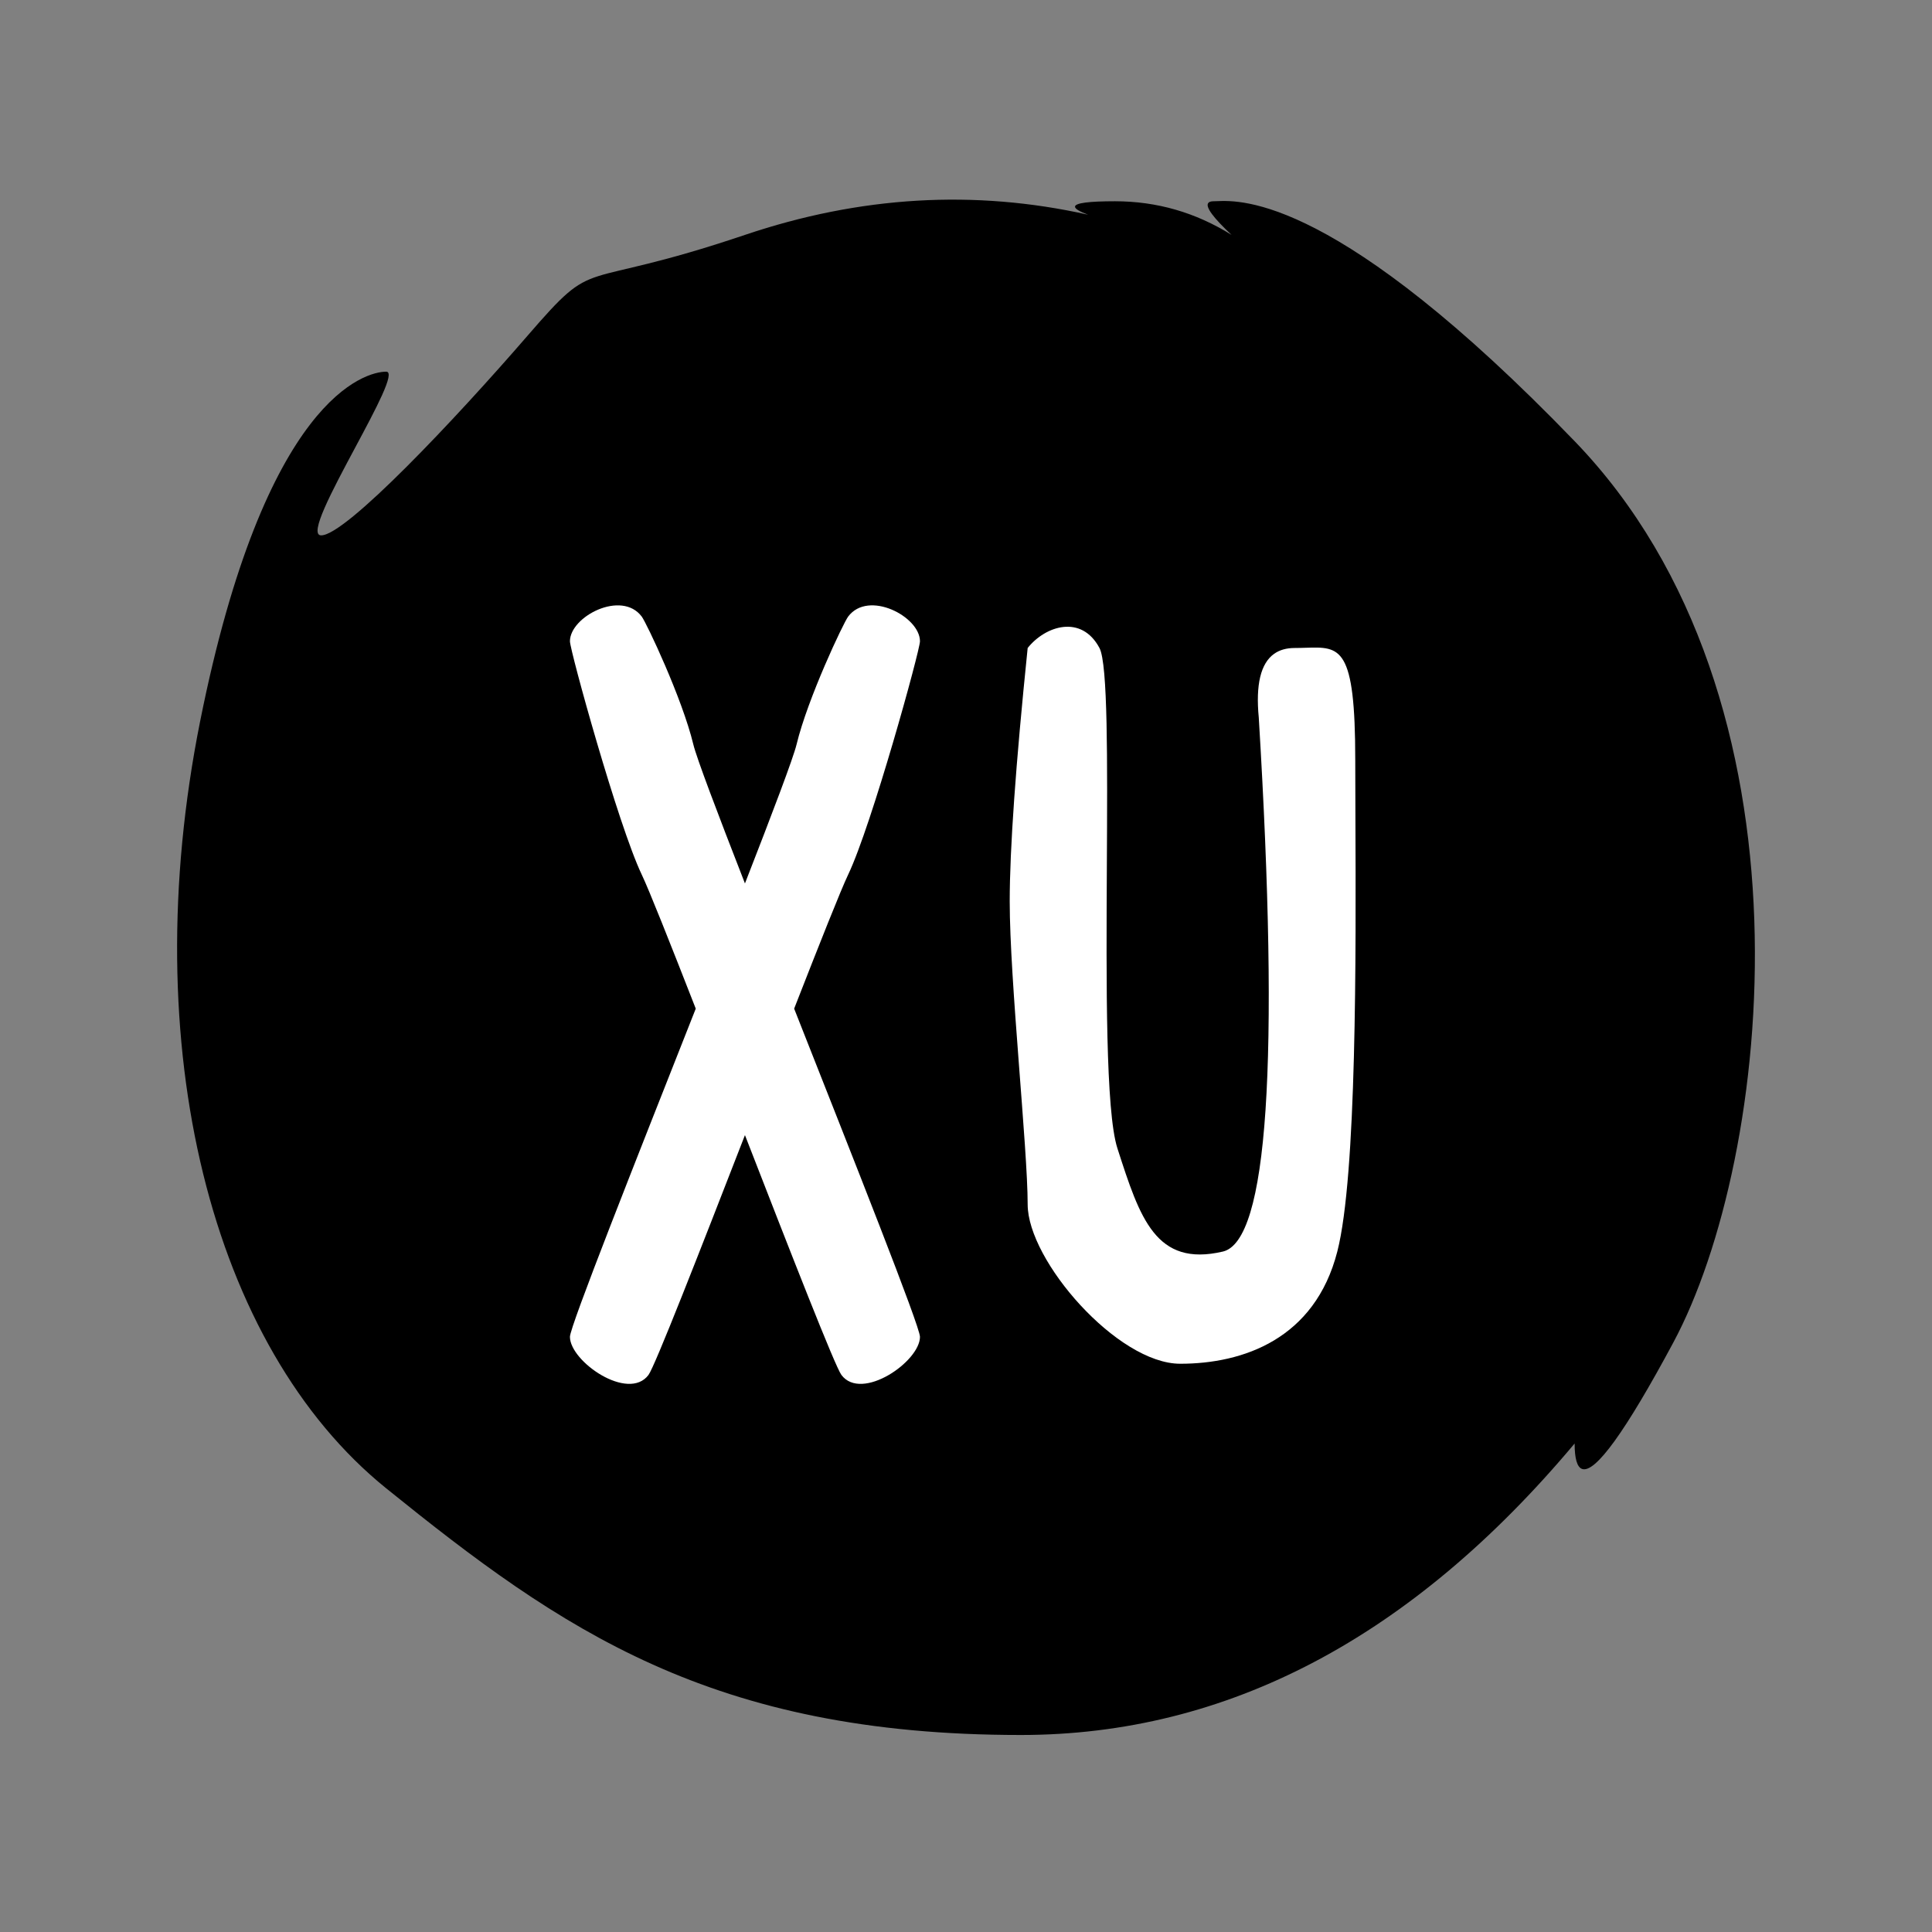 <svg xmlns="http://www.w3.org/2000/svg" xmlns:xlink="http://www.w3.org/1999/xlink" fill="none" version="1.1" width="600" height="600" viewBox="0 0 600 600"><rect x="0" y="0" width="600" height="600" fill="#808080" stroke="none"/><clipPath id="master_svg0_1_0"><rect x="0" y="0" width="600" height="600" rx="0"/></clipPath><g clip-path="url(#master_svg0_1_0)" style="mix-blend-mode:passthrough"><g><g style="mix-blend-mode:passthrough"><g><g style="mix-blend-mode:passthrough"><path d="M62.142,224.059C41.948,325.032,65.624,418.345,119.941,462.216C174.257,506.087,220.914,538.816,317.012,538.816Q413.111,538.816,489.015,448.289Q489.015,455.336,491.307,456.184Q497.396,458.435,519.655,416.952C550.295,359.85,566.311,217.095,489.015,137.013C415.571,60.923,385.506,62.159,377.912,62.472C377.514,62.488,377.177,62.502,376.9,62.502Q375.564,62.502,375.189,63.102Q374,65.006,382.471,72.948Q365.758,62.502,346.26,62.502Q334.078,62.502,333.856,64.133Q333.722,65.112,337.903,66.68Q284.979,54.842,231.359,72.948C177.739,91.053,186.095,78.519,163.812,104.284C141.528,130.05,107.406,166.261,99.746,166.261C95.724,166.261,103.221,152.246,110.342,138.934C116.783,126.892,122.917,115.426,119.941,115.426C113.673,115.426,82.337,123.086,62.142,224.059Z" fill="#000000" fill-opacity="1"/></g><g style="mix-blend-mode:passthrough"><path d="M285.704,199.146C285.704,202.001,270.718,256.293,263.406,271.615C261.126,276.392,254.622,292.784,246.63,313.243C265.435,360.89,285.704,411.935,285.704,415.163C285.704,422.828,267.586,435.37,261.315,427.009C259.337,424.371,245.528,389,231.351,352.521C217.175,388.999,203.367,424.368,201.389,427.006C195.117,435.368,177,422.825,177,415.16C177,411.932,197.268,360.889,216.072,313.243C208.081,292.785,201.578,276.395,199.298,271.618C191.985,256.296,177,202.004,177,199.149C177,191.484,193.027,183.122,199.298,191.484C200.771,193.448,211.853,216.817,215.325,231.203C216.339,235.404,222.763,252.341,231.351,274.363C239.94,252.34,246.365,235.401,247.379,231.2C250.851,216.814,261.933,193.445,263.406,191.481C269.677,183.119,285.704,191.481,285.704,199.146ZM319.151,374.05C319.151,356.63,313.576,304.369,313.576,279.98Q313.576,255.591,319.151,201.239C324.725,194.271,335.874,190.787,341.449,201.239C344.076,206.166,343.918,236.171,343.745,268.781L343.745,268.781C343.551,305.357,343.34,345.21,347.024,356.63L347.086,356.823C354.021,378.323,358.932,393.547,379.774,388.684Q400.679,383.806,390.923,222.841Q389.437,207.488,395.695,203.047Q398.242,201.239,402.072,201.239C403.305,201.239,404.472,201.203,405.574,201.169C416.302,200.835,420.886,200.693,420.886,236.08C420.886,241.119,420.91,246.947,420.935,253.336C421.107,296.428,421.38,365.017,415.312,388.684C408.344,415.859,386.045,423.524,366.534,423.524C347.024,423.524,319.151,391.471,319.151,374.05Z" fill-rule="evenodd" fill="#FFFFFF" fill-opacity="1"/></g></g></g></g></g></svg>
